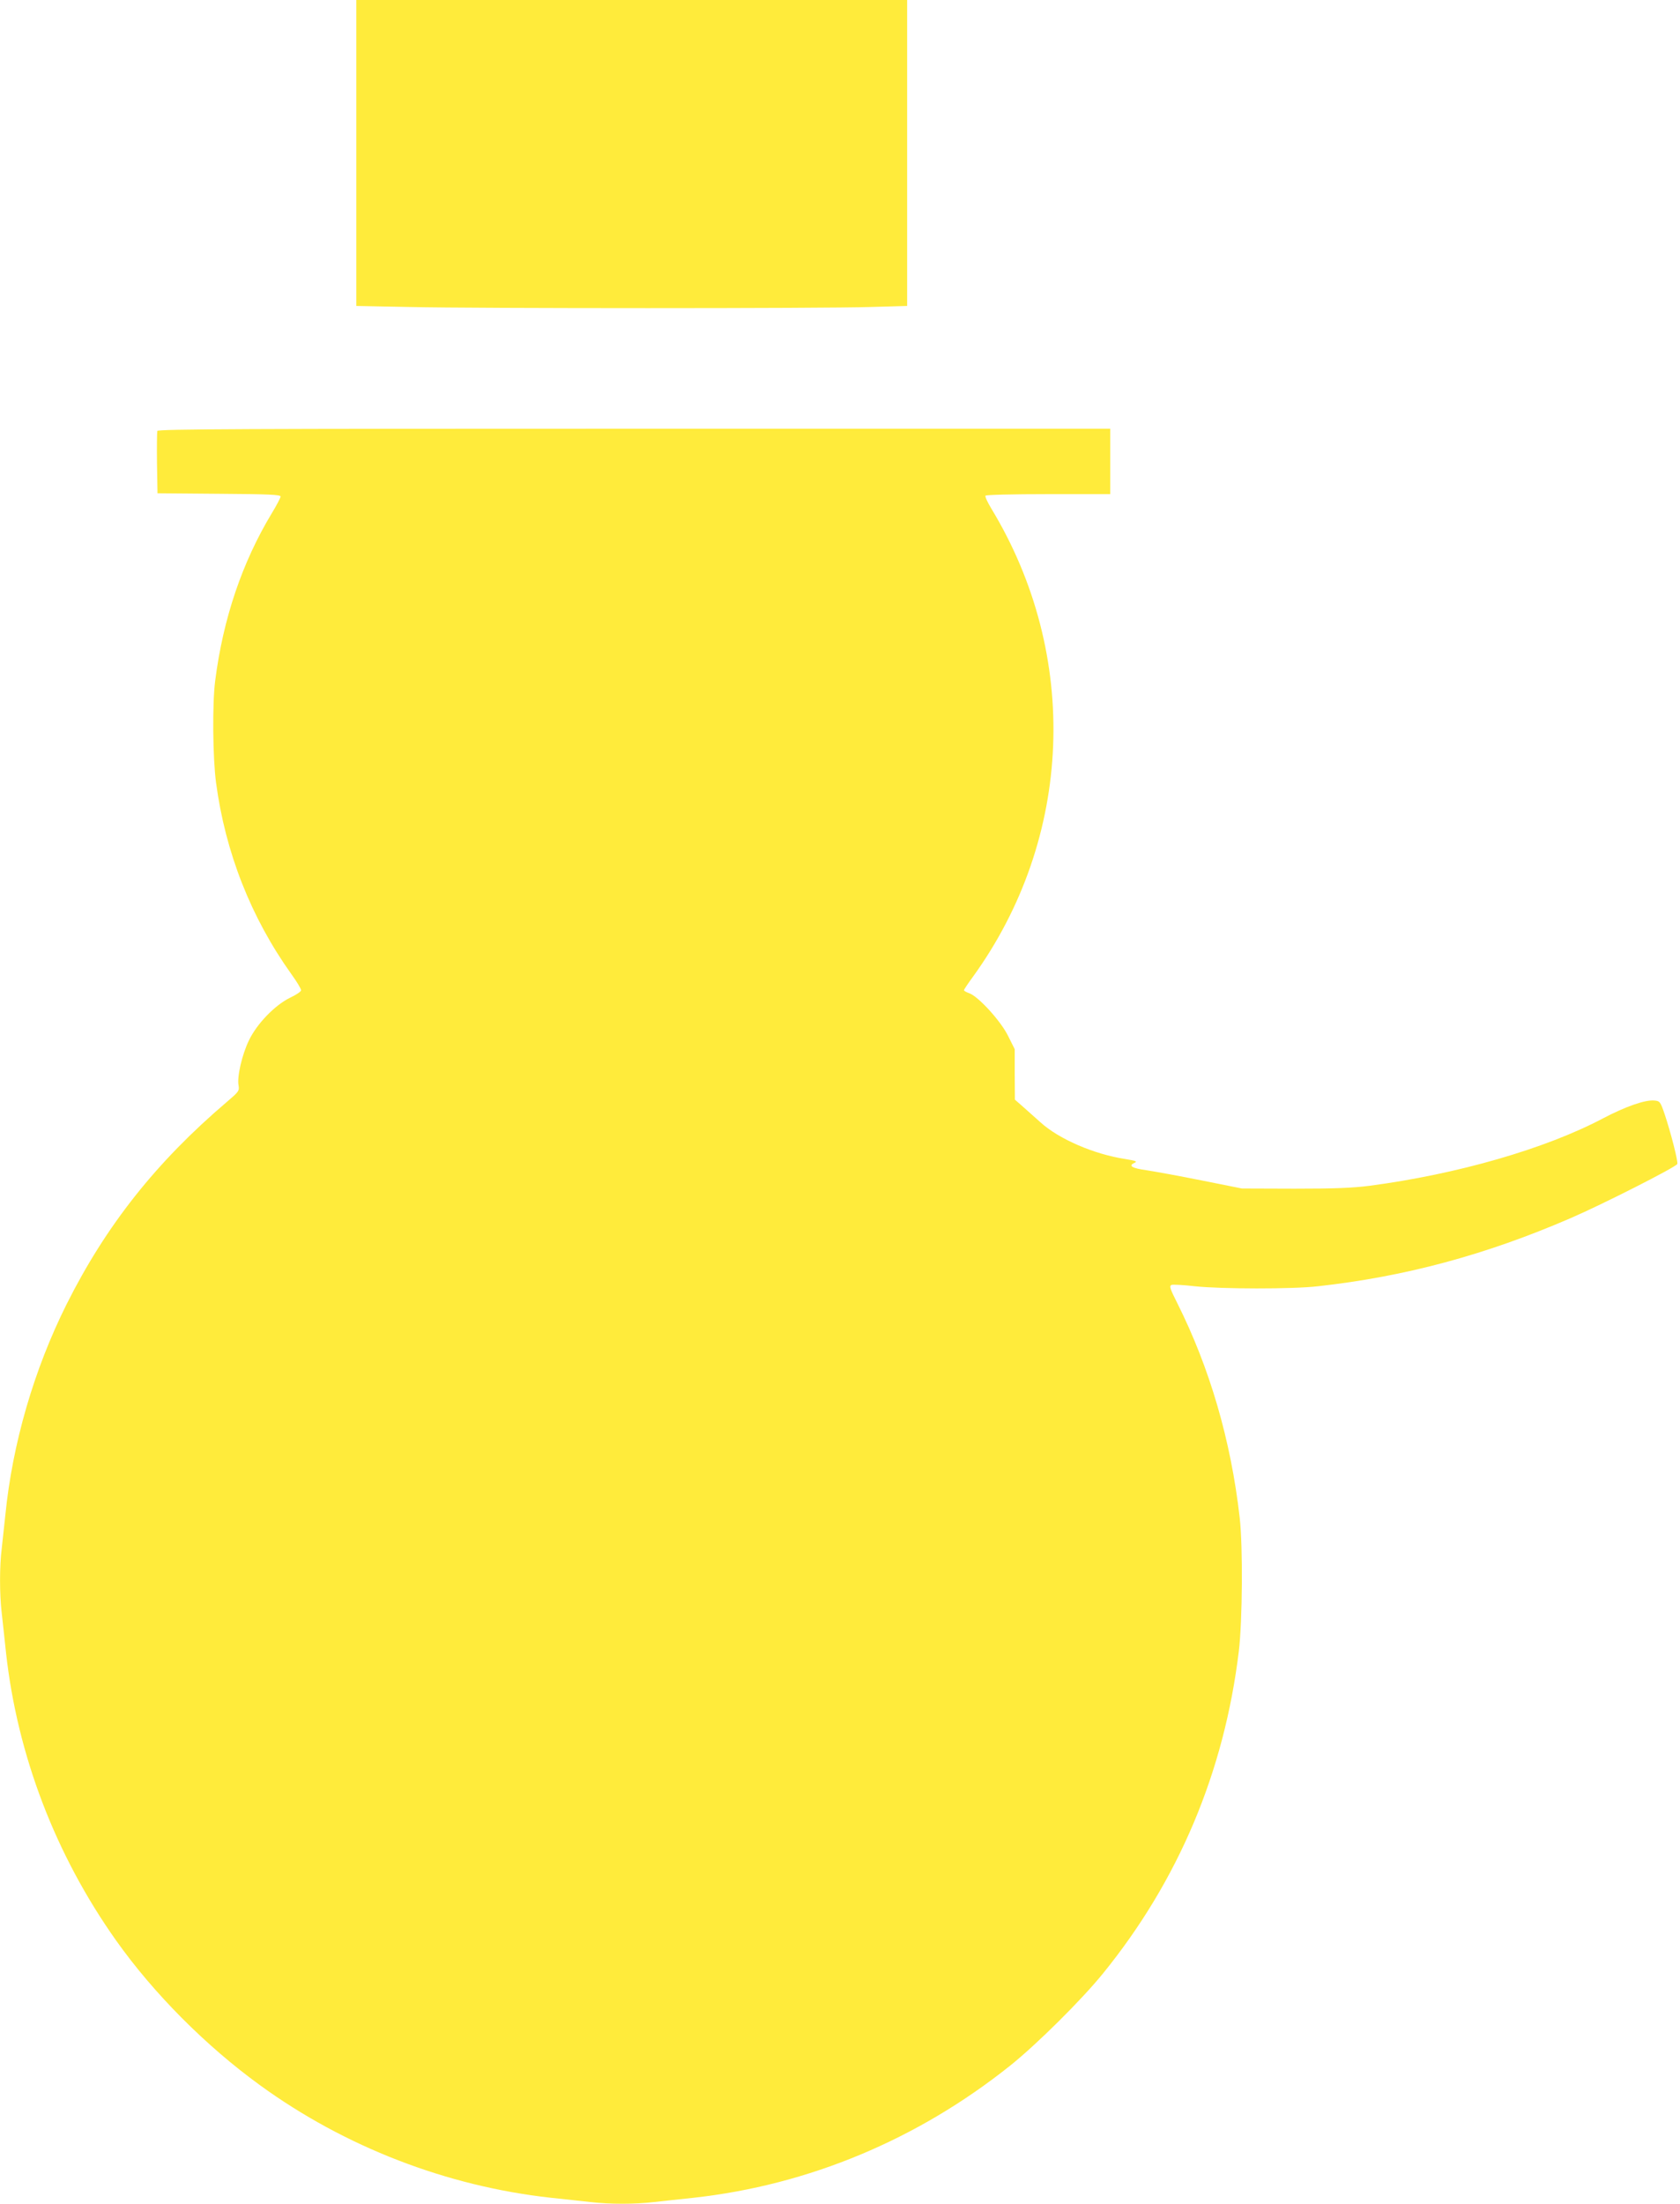 <?xml version="1.0" standalone="no"?>
<!DOCTYPE svg PUBLIC "-//W3C//DTD SVG 20010904//EN"
 "http://www.w3.org/TR/2001/REC-SVG-20010904/DTD/svg10.dtd">
<svg version="1.0" xmlns="http://www.w3.org/2000/svg"
 width="976pt" height="1280pt" viewBox="0 0 976 1280"
 preserveAspectRatio="xMidYMid meet">
<g transform="translate(0,1280) scale(0.1,-0.1)"
fill="#ffeb3b" stroke="none">
<path d="M2070 11912 l0 -889 308 -6 c398 -9 2406 -9 2680 0 l212 6 0 889 0
888 -1600 0 -1600 0 0 -888z"/>
<path d="M914 10297 c-2 -7 -3 -91 -2 -187 l3 -175 358 -3 c289 -2 357 -5 357
-16 0 -7 -23 -51 -51 -97 -172 -285 -283 -612 -329 -974 -17 -132 -14 -447 5
-590 54 -406 203 -784 437 -1112 32 -44 58 -87 57 -95 0 -7 -28 -26 -62 -42
-89 -43 -194 -151 -241 -249 -40 -83 -70 -212 -60 -262 5 -31 1 -36 -68 -95
-411 -350 -702 -718 -931 -1175 -190 -380 -315 -811 -356 -1225 -7 -63 -16
-151 -21 -194 -13 -102 -13 -266 0 -375 5 -47 17 -151 25 -231 66 -595 287
-1173 639 -1670 219 -309 522 -613 836 -841 494 -359 1085 -587 1690 -654 80
-8 184 -20 231 -25 109 -13 259 -13 368 0 47 5 151 17 231 25 667 74 1299 337
1838 767 155 124 416 383 540 536 439 541 704 1170 789 1872 21 176 24 608 5
775 -51 449 -174 870 -363 1247 -42 83 -47 99 -33 105 8 3 70 0 137 -8 152
-16 565 -17 712 0 508 56 978 183 1470 396 183 79 607 294 619 314 7 10 -38
184 -72 286 -26 77 -29 80 -61 83 -53 5 -166 -34 -299 -104 -335 -177 -847
-324 -1354 -391 -102 -13 -203 -17 -438 -17 l-305 1 -235 47 c-129 26 -273 52
-319 59 -86 12 -108 26 -70 43 18 8 9 12 -53 22 -183 28 -386 116 -493 213
-39 35 -89 79 -110 98 l-39 34 -1 147 0 146 -38 76 c-42 87 -174 231 -226 249
-17 6 -31 14 -31 18 0 3 23 38 51 76 584 806 626 1868 107 2723 -21 35 -36 67
-33 73 4 5 151 9 366 9 l359 0 0 190 0 190 -2765 0 c-2244 0 -2767 -2 -2771
-13z"/>
</g>
</svg>
